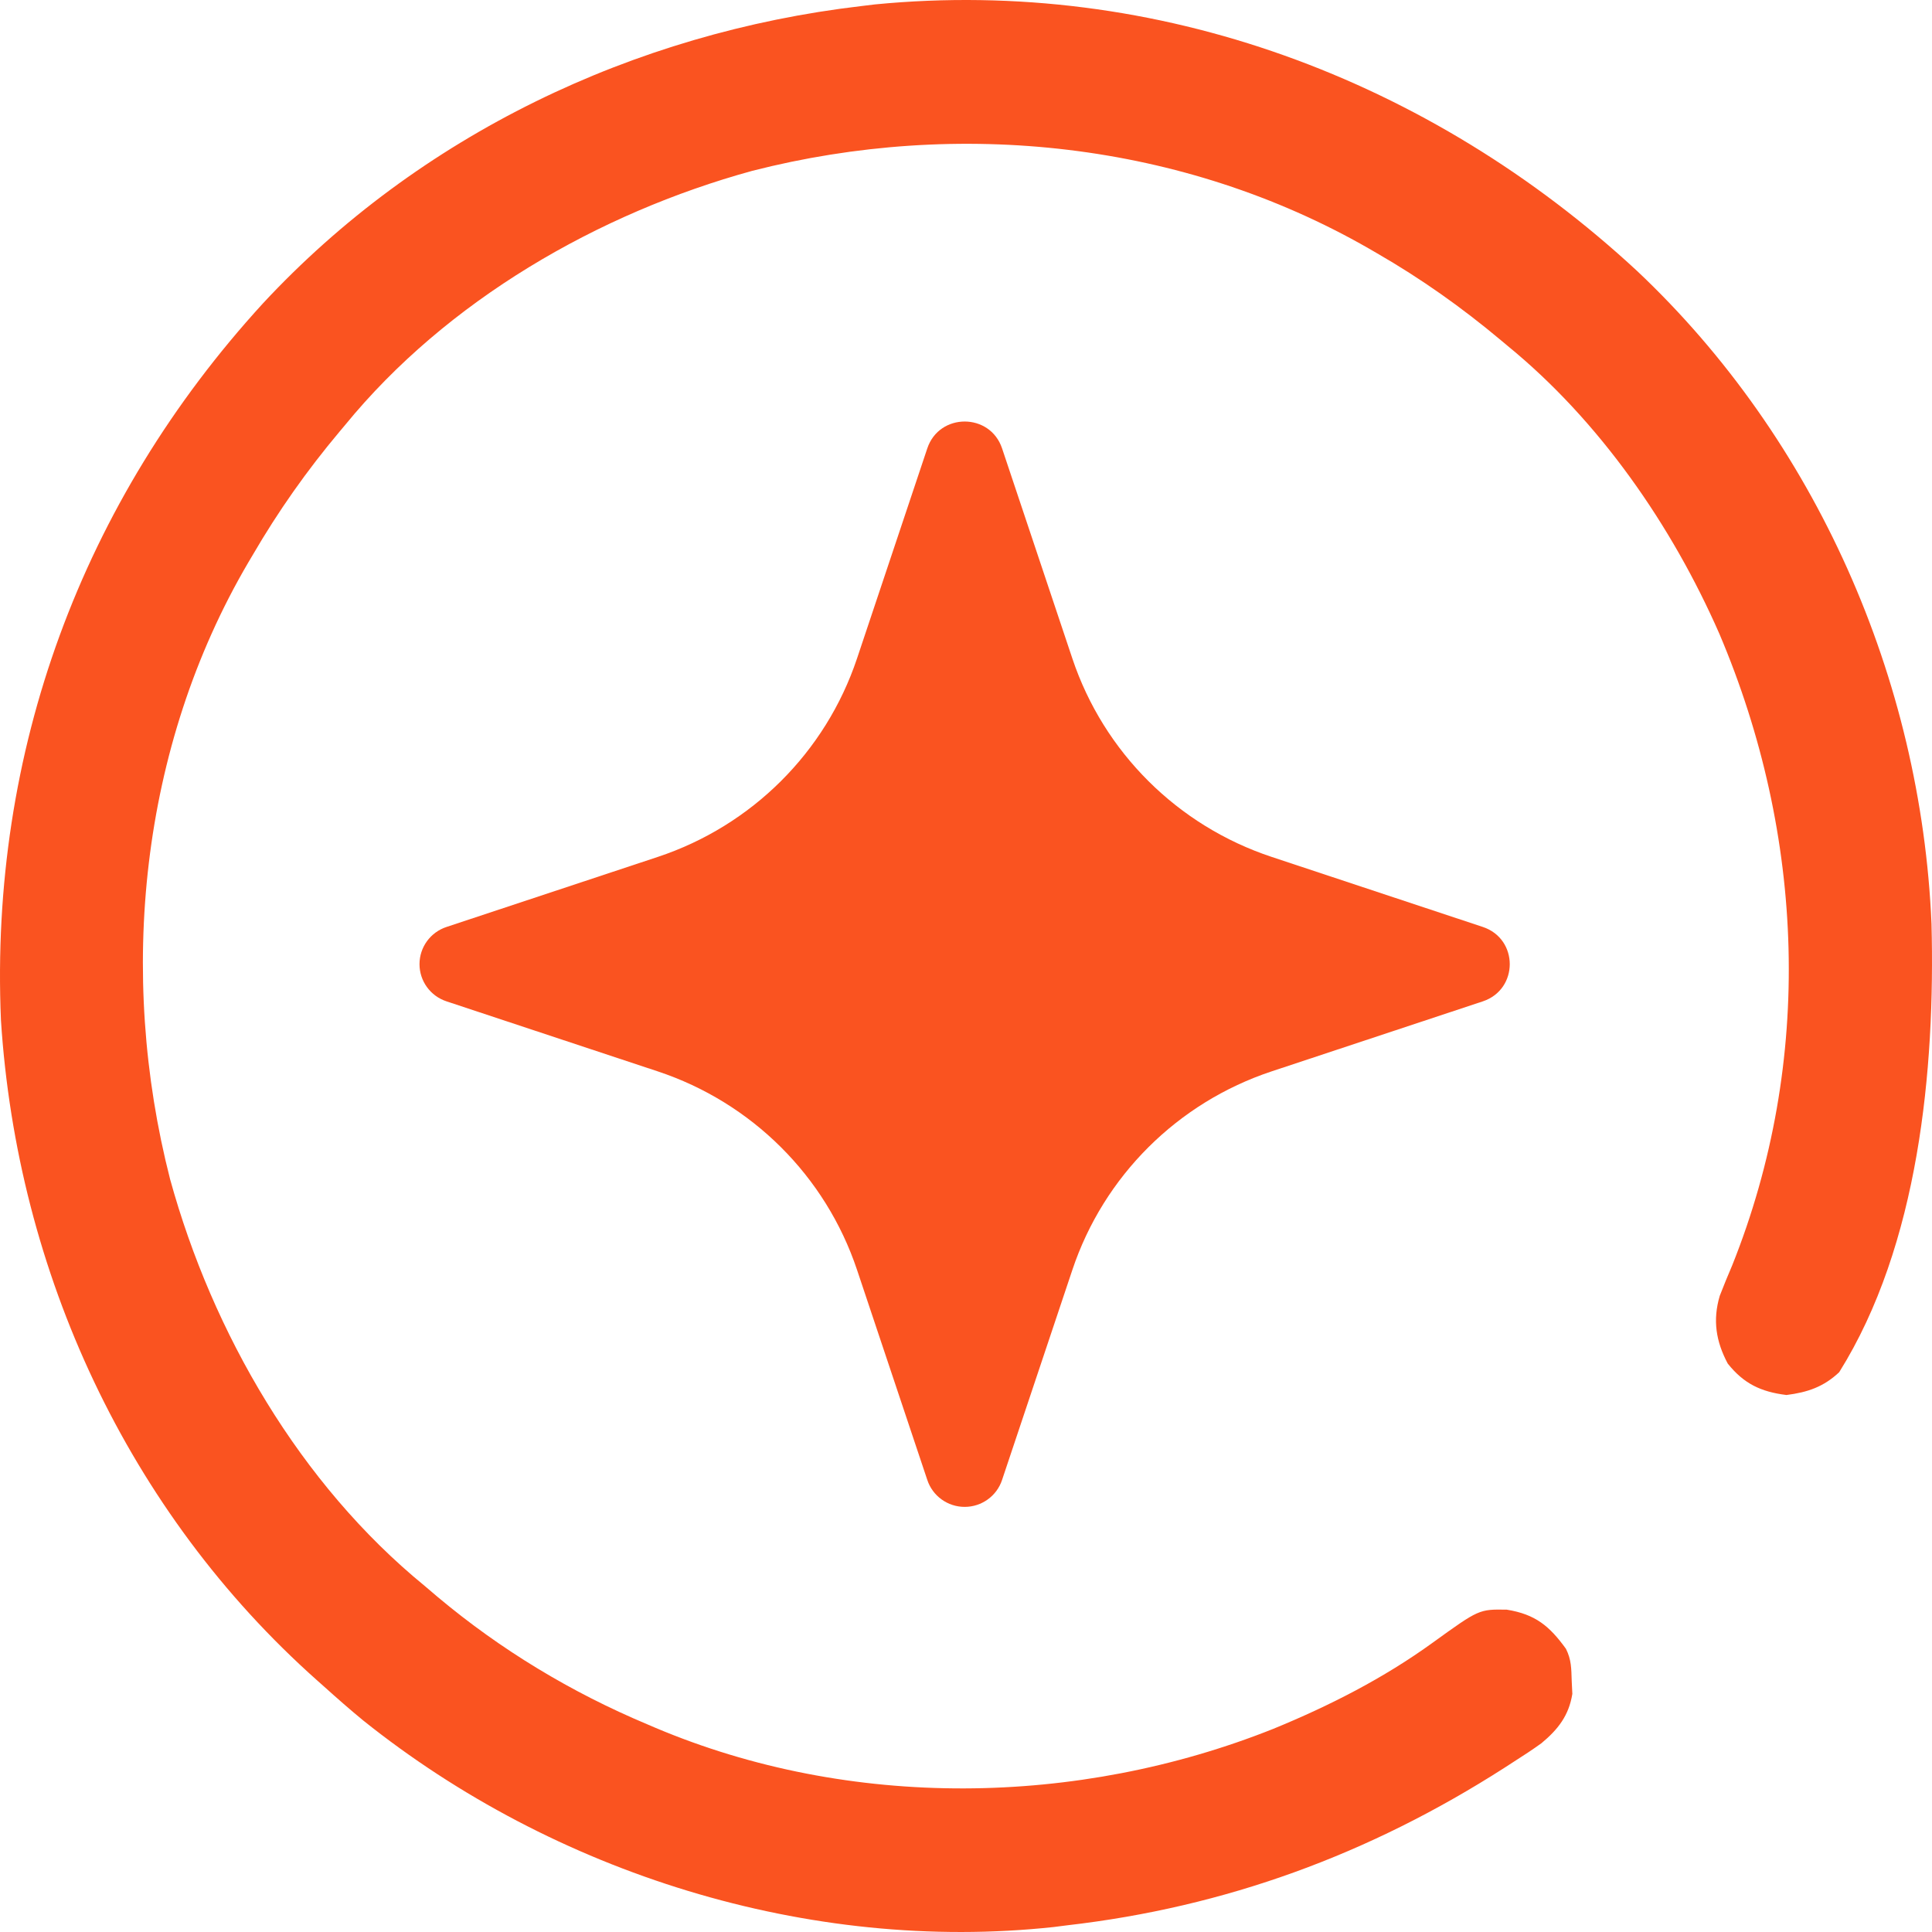 <svg xmlns="http://www.w3.org/2000/svg" version="1.1" xmlns:xlink="http://www.w3.org/1999/xlink" xmlns:svgjs="http://svgjs.dev/svgjs" width="512" height="512"><svg xmlns="http://www.w3.org/2000/svg" width="512" height="512" viewBox="0 0 512 512"><g fill="#FA5320"><path d="M433.825,71.787 C481.198,116.441 509.112,179.963 511.868,244.793 C512.87,283.483 508.49,329.956 487.405,363.652 C483.263,367.545 479.02,368.981 473.436,369.691 C466.691,368.863 462.125,366.702 457.87,361.362 C454.732,355.47 453.854,349.838 455.751,343.406 C456.794,340.689 457.911,338.012 459.051,335.333 C480.727,281.187 478.318,221.306 455.65,167.957 C443.065,139.248 423.85,111.487 399.425,91.568 C398.857,91.092 398.288,90.616 397.702,90.125 C387.347,81.453 376.658,73.887 364.956,67.136 C364.214,66.706 363.472,66.275 362.708,65.831 C313.435,37.583 254.065,31.284 199.321,45.283 C158.528,56.493 118.419,79.652 91.427,112.669 C90.95,113.237 90.473,113.804 89.982,114.389 C81.296,124.735 73.761,135.428 66.965,147.096 C66.576,147.753 66.186,148.41 65.785,149.087 C37.091,197.977 31.13,258.092 45.085,312.528 C56.318,353.304 79.507,393.281 112.553,420.29 C113.7,421.266 114.847,422.242 115.993,423.218 C132.705,437.223 151.383,448.497 171.484,456.938 C172.528,457.385 172.528,457.385 173.593,457.842 C225.273,479.7 285.616,478.824 337.448,458.157 C352.389,452.024 366.654,444.759 379.747,435.28 C391.959,426.465 391.959,426.465 399.304,426.576 C406.929,427.803 410.647,430.95 414.992,436.948 C416.457,439.875 416.414,442.215 416.521,445.486 C416.575,446.612 416.63,447.739 416.686,448.9 C415.758,454.632 412.931,458.285 408.497,461.972 C406.146,463.666 403.75,465.243 401.301,466.794 C400.419,467.366 399.536,467.937 398.626,468.526 C362.978,491.358 324.84,505.414 282.675,510.244 C281.527,510.39 280.379,510.536 279.196,510.687 C214.315,517.667 146.842,496.45 96.235,455.927 C92.697,453.022 89.27,450.004 85.868,446.943 C85.265,446.408 84.662,445.873 84.041,445.322 C33.829,400.662 4.536,337.155 0.251,270.366 C-2.776,199.166 21.677,132.922 69.621,80.465 C111.071,35.835 167.892,8.69 228.192,1.614 C229.397,1.468 230.602,1.322 231.844,1.172 C306.851,-6.132 379.124,21.108 433.825,71.787 Z"></path><path d="M245.742,118.826 C248.92,109.336 262.381,109.336 265.559,118.826 L284.191,174.529 C292.506,199.356 312.082,218.834 337.026,227.098 L392.951,245.647 C402.484,248.81 402.484,262.211 392.951,265.374 L336.997,283.923 C312.058,292.201 292.492,311.689 284.191,336.521 L265.559,392.195 C264.153,396.458 260.157,399.34 255.65,399.34 C251.144,399.34 247.147,396.458 245.742,392.195 L227.11,336.492 C218.801,311.672 199.236,292.195 174.304,283.923 L118.349,265.374 C114.068,263.976 111.173,259.997 111.173,255.511 C111.173,251.024 114.068,247.046 118.349,245.647 L174.304,227.098 C199.236,218.826 218.801,199.35 227.11,174.529 L245.742,118.826 Z"></path></g></svg><style>@media (prefers-color-scheme: light) { :root { filter: none; } }
@media (prefers-color-scheme: dark) { :root { filter: none; } }
</style></svg>